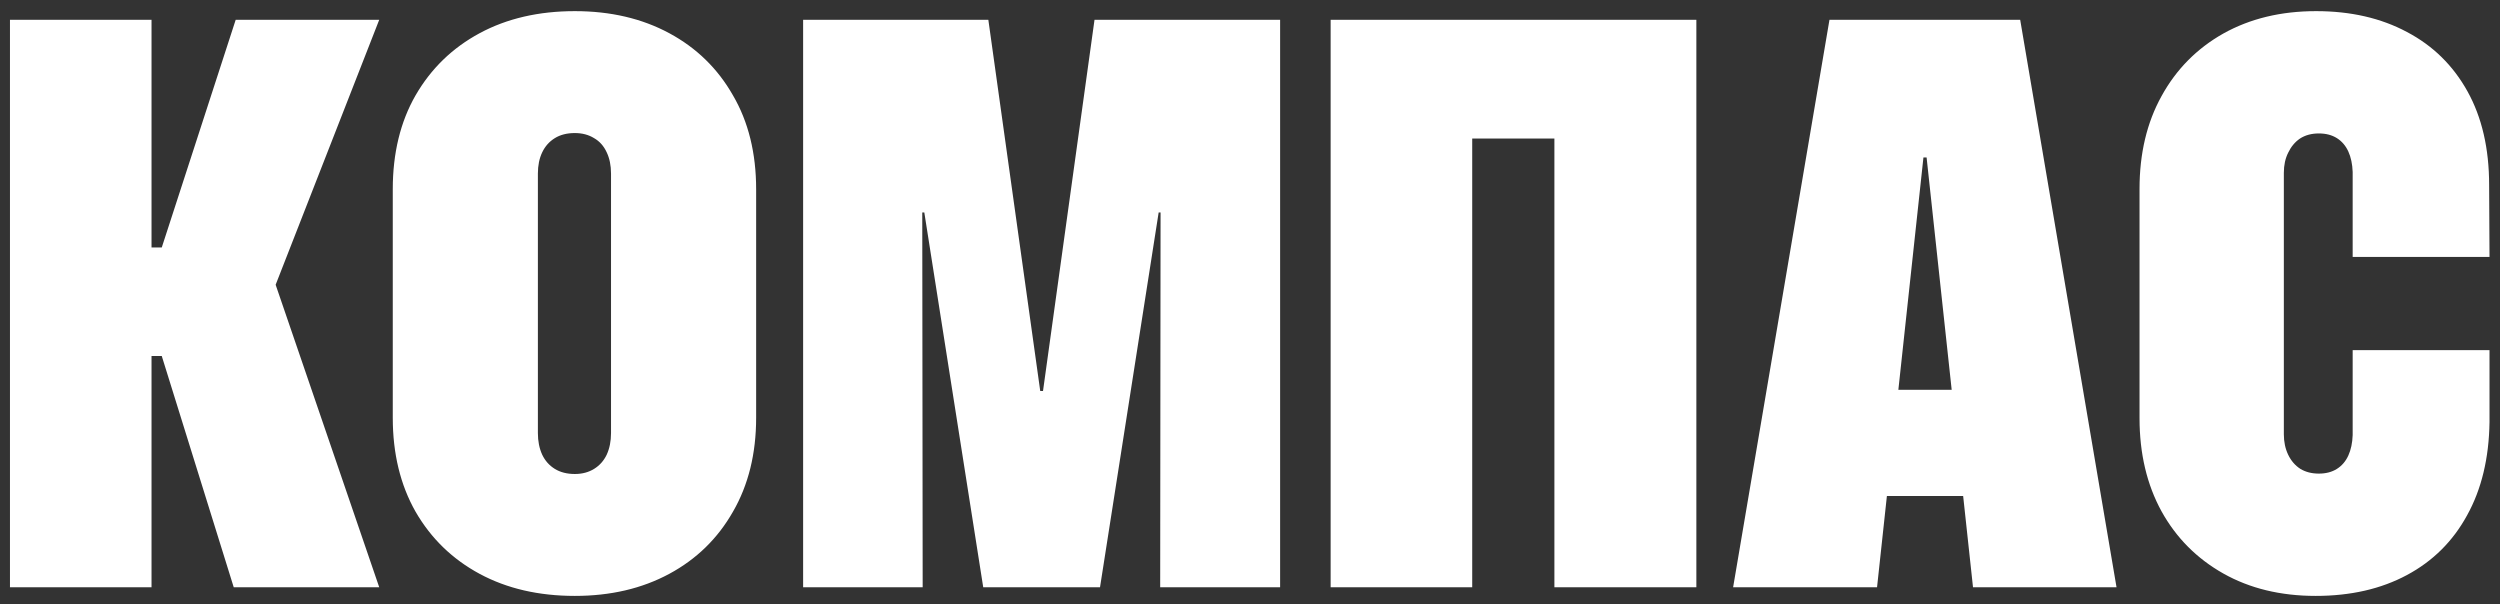 <svg width="149" height="36" viewBox="0 0 149 36" fill="none" xmlns="http://www.w3.org/2000/svg">
<rect x="0" y="0" width="149" height="36" fill="#333333" stroke="none"/>
<path d="M9.031 35H0.594V1.18H9.031V14.75H9.641L14.047 1.18H22.602L16.133 17.727V16.109L22.602 35H13.93L9.641 21.219H9.031V35ZM34.261 35.516C32.105 35.516 30.214 35.078 28.589 34.203C26.964 33.328 25.691 32.094 24.769 30.5C23.863 28.906 23.409 27.039 23.409 24.898V11.281C23.409 9.125 23.863 7.258 24.769 5.68C25.691 4.086 26.964 2.852 28.589 1.977C30.214 1.102 32.105 0.664 34.261 0.664C36.386 0.664 38.261 1.102 39.886 1.977C41.511 2.852 42.777 4.086 43.683 5.68C44.605 7.258 45.066 9.125 45.066 11.281V24.898C45.066 27.039 44.605 28.906 43.683 30.5C42.777 32.094 41.511 33.328 39.886 34.203C38.261 35.078 36.386 35.516 34.261 35.516ZM34.261 28.25C34.698 28.25 35.081 28.148 35.409 27.945C35.737 27.742 35.987 27.461 36.159 27.102C36.331 26.727 36.417 26.297 36.417 25.812V10.344C36.417 9.859 36.331 9.438 36.159 9.078C35.987 8.703 35.737 8.422 35.409 8.234C35.081 8.031 34.698 7.93 34.261 7.93C33.792 7.93 33.394 8.031 33.066 8.234C32.737 8.438 32.487 8.719 32.316 9.078C32.144 9.438 32.058 9.859 32.058 10.344V25.812C32.058 26.297 32.144 26.727 32.316 27.102C32.487 27.461 32.737 27.742 33.066 27.945C33.394 28.148 33.792 28.25 34.261 28.25ZM47.866 35V1.18H58.905L61.998 23.305H62.163L65.233 1.18H76.295V35H69.147L69.17 12.664H65.491L70.717 2.047L65.561 35H58.6L53.42 2.047L58.647 12.664H54.967L54.991 35H47.866ZM101.103 35H92.642V8.258H87.744V35H79.306V1.18H101.103V35ZM103.294 35L109.036 1.18H117.028V9.383H114.637L111.872 35H103.294ZM108.216 29.562L109.223 23.234H120.192L121.2 29.562H108.216ZM117.591 35L114.825 9.383V1.18H120.403L126.145 35H117.591ZM138.016 35.516C135.922 35.516 134.086 35.07 132.508 34.18C130.93 33.289 129.703 32.055 128.828 30.477C127.953 28.883 127.516 27.031 127.516 24.922V11.258C127.516 9.148 127.953 7.305 128.828 5.727C129.703 4.133 130.93 2.891 132.508 2C134.102 1.109 135.945 0.664 138.039 0.664C140.102 0.664 141.906 1.078 143.453 1.906C145 2.719 146.203 3.898 147.062 5.445C147.922 6.992 148.352 8.852 148.352 11.023L148.375 15.312H140.219V10.25C140.203 9.781 140.117 9.375 139.961 9.031C139.805 8.688 139.578 8.422 139.281 8.234C138.984 8.047 138.625 7.953 138.203 7.953C137.766 7.953 137.391 8.055 137.078 8.258C136.781 8.461 136.547 8.742 136.375 9.102C136.203 9.445 136.117 9.844 136.117 10.297V25.883C136.117 26.336 136.203 26.742 136.375 27.102C136.547 27.461 136.789 27.742 137.102 27.945C137.414 28.133 137.781 28.227 138.203 28.227C138.625 28.227 138.984 28.133 139.281 27.945C139.578 27.758 139.805 27.492 139.961 27.148C140.117 26.805 140.203 26.398 140.219 25.93V20.867H148.375V25.156C148.344 27.312 147.898 29.164 147.039 30.711C146.195 32.258 145 33.445 143.453 34.273C141.906 35.102 140.094 35.516 138.016 35.516Z" fill="white"/>
</svg>
